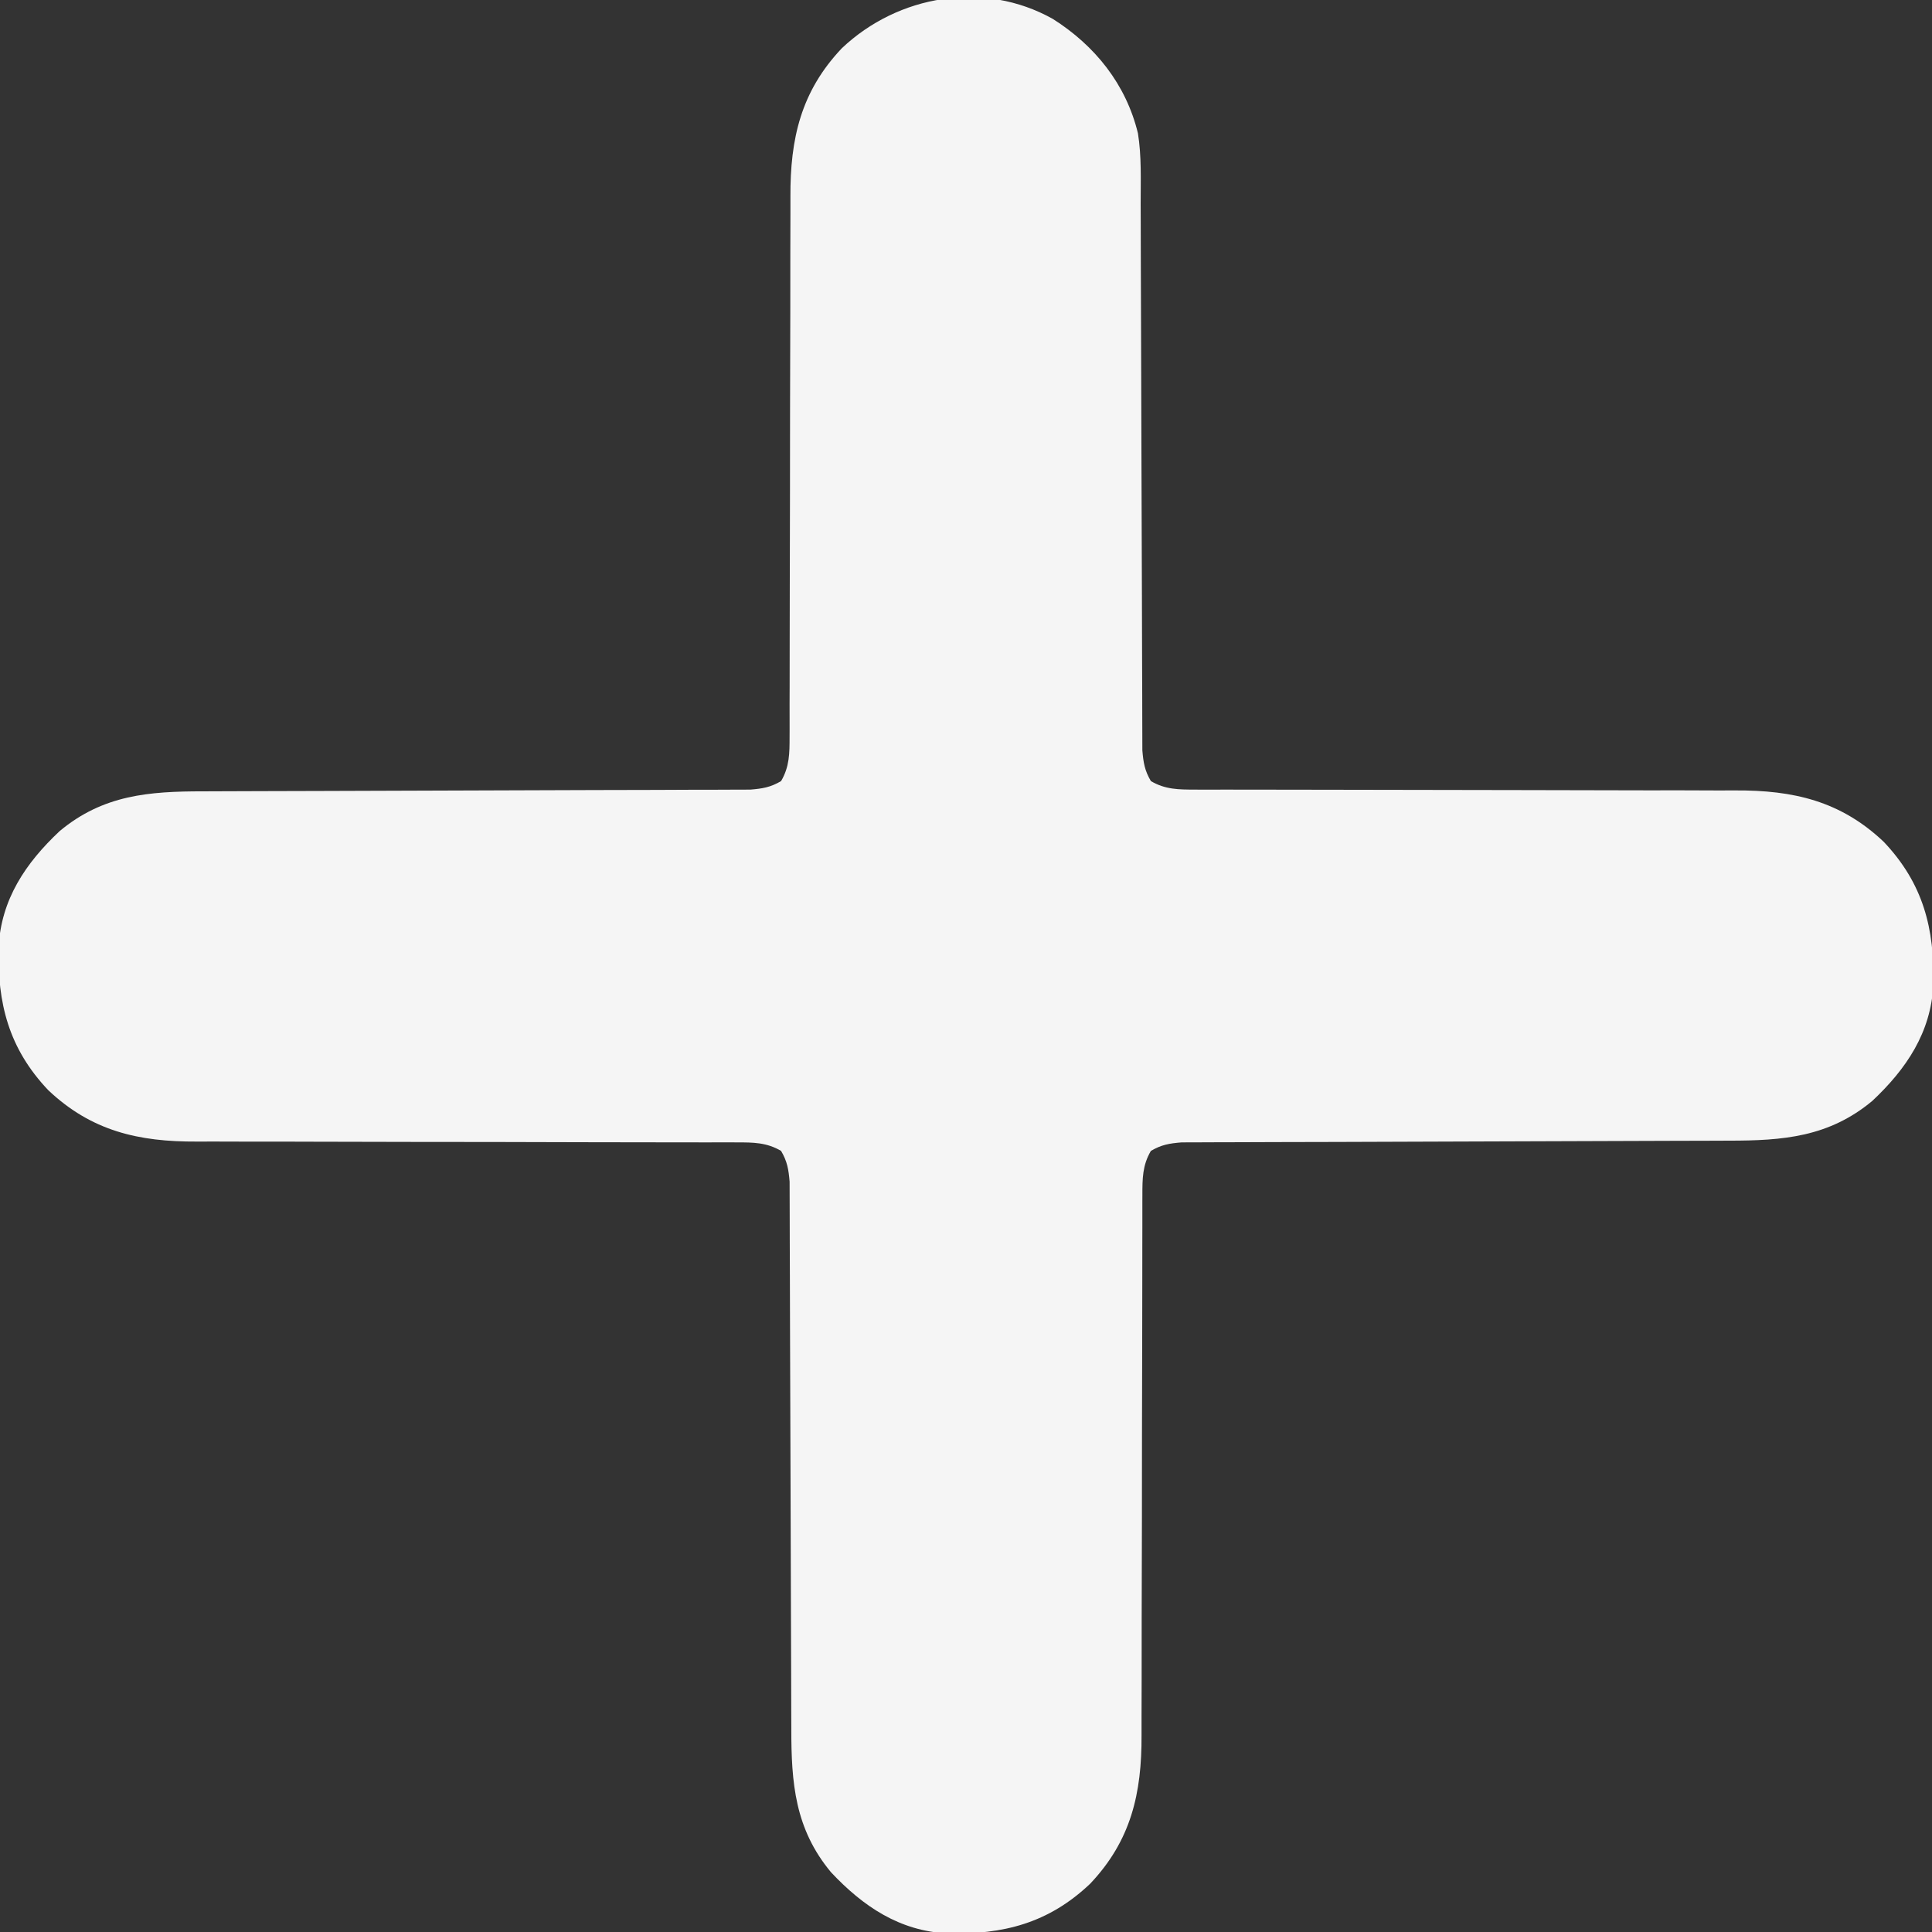 <svg xmlns="http://www.w3.org/2000/svg" width="57" height="57" viewBox="0 0 57 57" fill="none"><rect x="0" y="0" width="57" height="57" fill="#333333" stroke="none"/><g clip-path="url(#clip0_442_161)"><path d="M31.06 0.557C32.307 1.346 33.222 2.487 33.573 3.934C33.682 4.614 33.653 5.311 33.653 5.999C33.653 6.178 33.654 6.357 33.655 6.536C33.656 6.92 33.657 7.304 33.658 7.689C33.659 8.296 33.661 8.904 33.664 9.512C33.67 10.911 33.673 12.31 33.677 13.709C33.681 14.993 33.684 16.276 33.69 17.56C33.693 18.164 33.694 18.768 33.695 19.372C33.696 19.748 33.697 20.123 33.699 20.499C33.7 20.673 33.7 20.847 33.7 21.021C33.7 21.259 33.701 21.496 33.702 21.734C33.703 21.867 33.703 22 33.703 22.137C33.733 22.497 33.771 22.734 33.955 23.045C34.38 23.295 34.776 23.295 35.261 23.296C35.373 23.296 35.373 23.296 35.486 23.297C35.733 23.297 35.98 23.297 36.227 23.296C36.405 23.296 36.583 23.297 36.76 23.297C37.142 23.298 37.525 23.298 37.907 23.298C38.513 23.298 39.118 23.299 39.724 23.301C41.446 23.306 43.168 23.309 44.89 23.31C45.841 23.31 46.792 23.312 47.743 23.316C48.344 23.318 48.945 23.319 49.546 23.317C49.921 23.317 50.297 23.319 50.673 23.321C50.846 23.321 51.018 23.321 51.191 23.32C52.911 23.311 54.303 23.631 55.577 24.837C56.744 26.07 57.077 27.398 57.041 29.049C56.968 30.464 56.245 31.535 55.239 32.48C53.957 33.548 52.602 33.654 51.001 33.653C50.822 33.654 50.642 33.654 50.463 33.655C50.079 33.657 49.695 33.658 49.31 33.658C48.703 33.659 48.095 33.661 47.487 33.664C46.088 33.67 44.689 33.674 43.29 33.678C42.007 33.681 40.723 33.685 39.439 33.691C38.835 33.693 38.231 33.695 37.627 33.695C37.252 33.696 36.876 33.697 36.501 33.699C36.326 33.7 36.152 33.7 35.978 33.7C35.74 33.7 35.503 33.701 35.265 33.703C35.132 33.703 34.999 33.703 34.862 33.704C34.503 33.733 34.266 33.772 33.955 33.955C33.704 34.38 33.704 34.777 33.704 35.262C33.703 35.336 33.703 35.41 33.703 35.486C33.702 35.733 33.703 35.981 33.703 36.228C33.703 36.406 33.703 36.583 33.702 36.761C33.701 37.143 33.701 37.525 33.701 37.907C33.702 38.513 33.7 39.119 33.698 39.724C33.693 41.446 33.69 43.168 33.69 44.89C33.689 45.842 33.687 46.793 33.683 47.744C33.681 48.345 33.681 48.945 33.682 49.546C33.682 49.922 33.681 50.298 33.679 50.673C33.678 50.846 33.678 51.019 33.679 51.192C33.688 52.912 33.368 54.304 32.162 55.577C30.93 56.744 29.601 57.078 27.951 57.042C26.536 56.968 25.465 56.246 24.519 55.239C23.451 53.958 23.345 52.602 23.346 51.001C23.346 50.822 23.345 50.643 23.344 50.464C23.342 50.08 23.341 49.695 23.341 49.311C23.34 48.703 23.338 48.096 23.335 47.488C23.329 46.089 23.326 44.69 23.322 43.291C23.318 42.007 23.314 40.723 23.309 39.44C23.306 38.836 23.305 38.232 23.304 37.627C23.303 37.252 23.302 36.876 23.3 36.501C23.299 36.327 23.299 36.153 23.299 35.979C23.299 35.741 23.298 35.503 23.297 35.266C23.296 35.066 23.296 35.066 23.296 34.863C23.266 34.503 23.227 34.266 23.044 33.955C22.619 33.705 22.223 33.704 21.737 33.704C21.663 33.704 21.589 33.704 21.513 33.703C21.266 33.703 21.019 33.703 20.771 33.704C20.594 33.704 20.416 33.703 20.239 33.703C19.856 33.702 19.474 33.702 19.092 33.702C18.486 33.702 17.881 33.7 17.275 33.699C15.553 33.693 13.831 33.691 12.109 33.69C11.158 33.69 10.207 33.688 9.255 33.684C8.655 33.681 8.054 33.681 7.453 33.682C7.077 33.683 6.702 33.681 6.326 33.679C6.153 33.678 5.98 33.679 5.808 33.68C4.087 33.689 2.695 33.368 1.422 32.162C0.255 30.93 -0.078 29.602 -0.042 27.951C0.031 26.536 0.754 25.465 1.76 24.52C3.041 23.451 4.397 23.346 5.998 23.347C6.177 23.346 6.356 23.345 6.535 23.345C6.92 23.343 7.304 23.342 7.688 23.341C8.296 23.341 8.904 23.338 9.511 23.336C10.911 23.33 12.31 23.326 13.709 23.322C14.992 23.319 16.276 23.315 17.56 23.309C18.164 23.307 18.768 23.305 19.372 23.305C19.747 23.304 20.123 23.302 20.498 23.3C20.672 23.3 20.847 23.299 21.021 23.3C21.258 23.3 21.496 23.299 21.734 23.297C21.867 23.297 22 23.296 22.137 23.296C22.496 23.267 22.733 23.228 23.044 23.045C23.294 22.62 23.295 22.223 23.295 21.738C23.295 21.664 23.296 21.59 23.296 21.514C23.297 21.266 23.296 21.019 23.295 20.772C23.296 20.594 23.296 20.417 23.297 20.239C23.298 19.857 23.298 19.475 23.298 19.092C23.297 18.487 23.299 17.881 23.301 17.276C23.306 15.553 23.309 13.832 23.309 12.11C23.31 11.158 23.312 10.207 23.316 9.256C23.318 8.655 23.318 8.054 23.317 7.454C23.317 7.078 23.318 6.702 23.32 6.327C23.321 6.154 23.321 5.981 23.32 5.808C23.311 4.088 23.631 2.696 24.837 1.423C26.498 -0.15 29.03 -0.58 31.06 0.557Z" fill="#F5F5F5"></path></g><defs><clipPath id="clip0_442_161"><rect width="57" height="57" fill="white"></rect></clipPath></defs></svg>